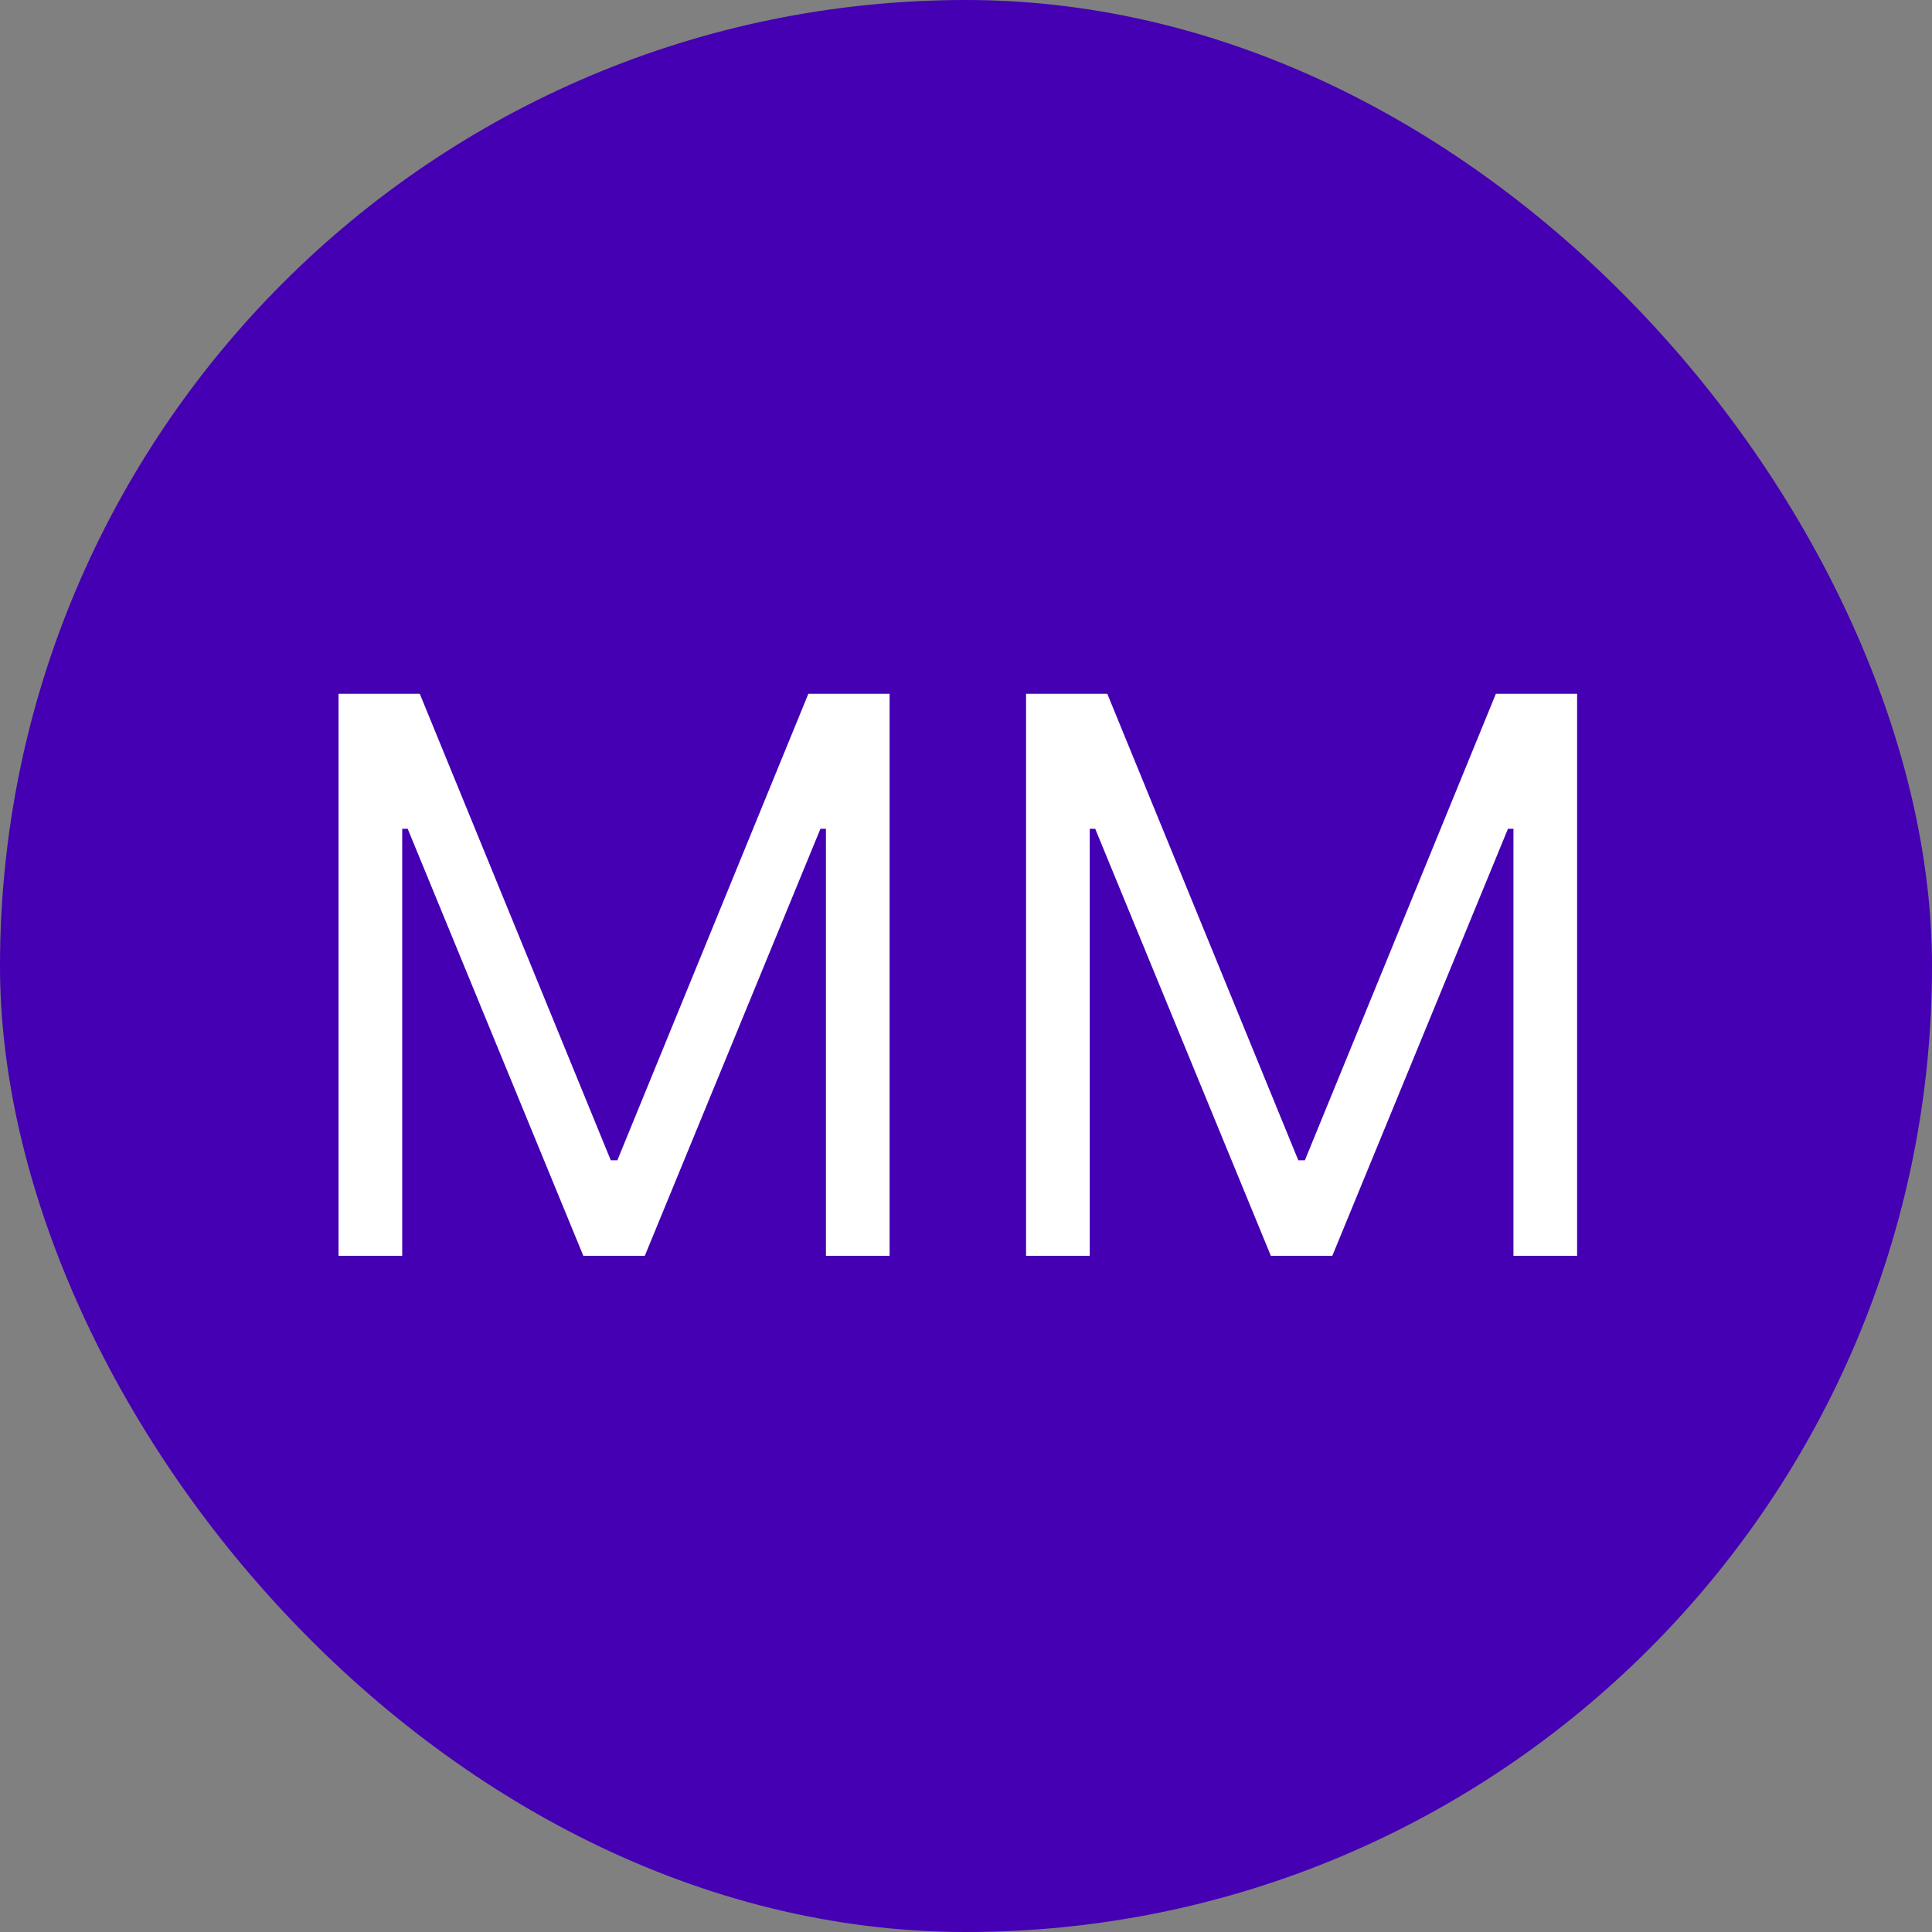<?xml version="1.0" encoding="UTF-8"?> <svg xmlns="http://www.w3.org/2000/svg" width="100" height="100" viewBox="0 0 100 100" fill="none"><rect x="0" y="0" width="100" height="100" fill="#808080" stroke="none"/><rect width="100" height="100" rx="50" fill="#4400B2"></rect><path d="M17.523 35.909H21.727L31.614 60.057H31.954L41.841 35.909H46.045V65H42.75V42.898H42.466L33.375 65H30.193L21.102 42.898H20.818V65H17.523V35.909ZM53.109 35.909H57.313L67.2 60.057H67.54L77.427 35.909H81.631V65H78.336V42.898H78.052L68.961 65H65.779L56.688 42.898H56.404V65H53.109V35.909Z" fill="white"></path></svg> 